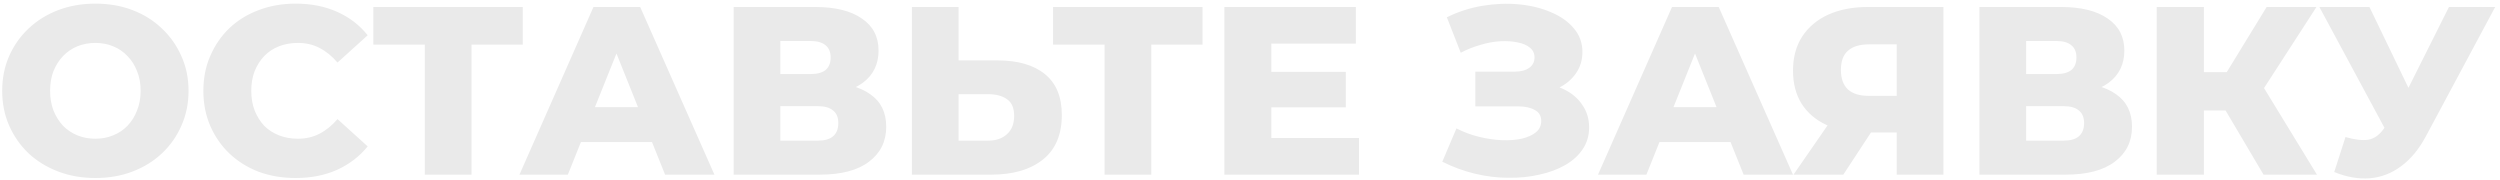 <?xml version="1.0" encoding="UTF-8"?> <svg xmlns="http://www.w3.org/2000/svg" width="501" height="36" viewBox="0 0 501 36" fill="none"><path d="M19.112 35.672C16.424 35.672 13.944 35.24 11.672 34.376C9.4 33.512 7.416 32.296 5.72 30.728C4.056 29.128 2.76 27.272 1.832 25.16C0.904 23.048 0.44 20.728 0.44 18.2C0.44 15.672 0.904 13.352 1.832 11.24C2.76 9.128 4.056 7.288 5.72 5.72C7.416 4.12 9.4 2.888 11.672 2.024C13.944 1.16 16.424 0.728 19.112 0.728C21.832 0.728 24.312 1.16 26.552 2.024C28.824 2.888 30.792 4.12 32.456 5.72C34.12 7.288 35.416 9.128 36.344 11.24C37.304 13.352 37.784 15.672 37.784 18.2C37.784 20.728 37.304 23.064 36.344 25.208C35.416 27.32 34.12 29.16 32.456 30.728C30.792 32.296 28.824 33.512 26.552 34.376C24.312 35.24 21.832 35.672 19.112 35.672ZM19.112 27.8C20.392 27.8 21.576 27.576 22.664 27.128C23.784 26.68 24.744 26.04 25.544 25.208C26.376 24.344 27.016 23.32 27.464 22.136C27.944 20.952 28.184 19.64 28.184 18.2C28.184 16.728 27.944 15.416 27.464 14.264C27.016 13.08 26.376 12.072 25.544 11.24C24.744 10.376 23.784 9.72 22.664 9.272C21.576 8.824 20.392 8.6 19.112 8.6C17.832 8.6 16.632 8.824 15.512 9.272C14.424 9.72 13.464 10.376 12.632 11.24C11.832 12.072 11.192 13.08 10.712 14.264C10.264 15.416 10.04 16.728 10.04 18.2C10.04 19.64 10.264 20.952 10.712 22.136C11.192 23.32 11.832 24.344 12.632 25.208C13.464 26.04 14.424 26.68 15.512 27.128C16.632 27.576 17.832 27.8 19.112 27.8ZM59.234 35.672C56.578 35.672 54.114 35.256 51.842 34.424C49.602 33.56 47.65 32.344 45.986 30.776C44.354 29.208 43.074 27.368 42.146 25.256C41.218 23.112 40.754 20.76 40.754 18.2C40.754 15.64 41.218 13.304 42.146 11.192C43.074 9.048 44.354 7.192 45.986 5.624C47.65 4.056 49.602 2.856 51.842 2.024C54.114 1.16 56.578 0.728 59.234 0.728C62.338 0.728 65.106 1.272 67.538 2.36C70.002 3.448 72.05 5.016 73.682 7.064L67.634 12.536C66.546 11.256 65.346 10.28 64.034 9.608C62.754 8.936 61.314 8.6 59.714 8.6C58.338 8.6 57.074 8.824 55.922 9.272C54.77 9.72 53.778 10.376 52.946 11.24C52.146 12.072 51.506 13.08 51.026 14.264C50.578 15.448 50.354 16.76 50.354 18.2C50.354 19.64 50.578 20.952 51.026 22.136C51.506 23.32 52.146 24.344 52.946 25.208C53.778 26.04 54.77 26.68 55.922 27.128C57.074 27.576 58.338 27.8 59.714 27.8C61.314 27.8 62.754 27.464 64.034 26.792C65.346 26.12 66.546 25.144 67.634 23.864L73.682 29.336C72.05 31.352 70.002 32.92 67.538 34.04C65.106 35.128 62.338 35.672 59.234 35.672ZM85.134 35V6.824L87.246 8.936H74.814V1.4H104.766V8.936H92.382L94.494 6.824V35H85.134ZM104.099 35L118.931 1.4H128.291L143.171 35H133.283L121.667 6.056H125.411L113.795 35H104.099ZM112.211 28.472L114.659 21.464H131.075L133.523 28.472H112.211ZM147.022 35V1.4H163.342C167.374 1.4 170.494 2.168 172.702 3.704C174.942 5.208 176.062 7.352 176.062 10.136C176.062 12.856 175.022 15 172.942 16.568C170.862 18.104 168.078 18.872 164.59 18.872L165.55 16.616C169.326 16.616 172.27 17.368 174.382 18.872C176.526 20.344 177.598 22.52 177.598 25.4C177.598 28.344 176.446 30.68 174.142 32.408C171.87 34.136 168.574 35 164.254 35H147.022ZM156.382 28.184H163.87C165.246 28.184 166.27 27.896 166.942 27.32C167.646 26.712 167.998 25.832 167.998 24.68C167.998 23.528 167.646 22.68 166.942 22.136C166.27 21.56 165.246 21.272 163.87 21.272H156.382V28.184ZM156.382 14.84H162.43C163.774 14.84 164.782 14.568 165.454 14.024C166.126 13.448 166.462 12.616 166.462 11.528C166.462 10.44 166.126 9.624 165.454 9.08C164.782 8.504 163.774 8.216 162.43 8.216H156.382V14.84ZM199.877 12.104C203.973 12.104 207.141 13.016 209.381 14.84C211.653 16.664 212.789 19.4 212.789 23.048C212.789 26.984 211.525 29.96 208.997 31.976C206.469 33.992 203.013 35 198.629 35H182.741V1.4H192.101V12.104H199.877ZM198.005 28.184C199.605 28.184 200.869 27.752 201.797 26.888C202.757 26.024 203.237 24.808 203.237 23.24C203.237 21.64 202.757 20.52 201.797 19.88C200.869 19.208 199.605 18.872 198.005 18.872H192.101V28.184H198.005ZM221.353 35V6.824L223.465 8.936H211.033V1.4H240.985V8.936H228.601L230.713 6.824V35H221.353ZM254.102 14.408H269.702V21.512H254.102V14.408ZM254.774 27.656H272.342V35H245.366V1.4H271.718V8.744H254.774V27.656ZM289.037 32.408L291.869 25.736C293.309 26.472 294.813 27.032 296.381 27.416C297.949 27.8 299.469 28.024 300.941 28.088C302.413 28.152 303.741 28.056 304.925 27.8C306.141 27.512 307.101 27.08 307.805 26.504C308.509 25.928 308.861 25.176 308.861 24.248C308.861 23.224 308.429 22.488 307.565 22.04C306.733 21.56 305.629 21.32 304.253 21.32H295.661V14.36H303.485C304.765 14.36 305.757 14.104 306.461 13.592C307.165 13.08 307.517 12.392 307.517 11.528C307.517 10.696 307.213 10.04 306.605 9.56C305.997 9.048 305.181 8.696 304.157 8.504C303.133 8.28 301.981 8.2 300.701 8.264C299.421 8.328 298.093 8.568 296.717 8.984C295.341 9.368 294.013 9.896 292.733 10.568L289.949 3.464C292.221 2.344 294.605 1.576 297.101 1.16C299.597 0.744 302.029 0.648 304.397 0.872C306.765 1.096 308.909 1.624 310.829 2.456C312.749 3.256 314.269 4.328 315.389 5.672C316.541 7.016 317.117 8.6 317.117 10.424C317.117 12.024 316.685 13.448 315.821 14.696C314.957 15.944 313.789 16.92 312.317 17.624C310.845 18.328 309.149 18.68 307.229 18.68L307.469 16.664C309.677 16.664 311.597 17.048 313.229 17.816C314.893 18.584 316.173 19.64 317.069 20.984C317.997 22.296 318.461 23.816 318.461 25.544C318.461 27.176 318.029 28.632 317.165 29.912C316.333 31.16 315.165 32.216 313.661 33.08C312.157 33.944 310.429 34.584 308.477 35C306.557 35.448 304.493 35.656 302.285 35.624C300.077 35.624 297.837 35.352 295.565 34.808C293.325 34.264 291.149 33.464 289.037 32.408ZM320.24 35L335.072 1.4H344.432L359.312 35H349.424L337.808 6.056H341.552L329.936 35H320.24ZM328.352 28.472L330.8 21.464H347.216L349.664 28.472H328.352ZM380.102 35V24.584L382.358 26.552H373.862C370.854 26.552 368.262 26.056 366.086 25.064C363.91 24.072 362.23 22.648 361.046 20.792C359.894 18.936 359.318 16.728 359.318 14.168C359.318 11.512 359.926 9.24 361.142 7.352C362.39 5.432 364.134 3.96 366.374 2.936C368.646 1.912 371.302 1.4 374.342 1.4H389.462V35H380.102ZM359.414 35L367.814 22.856H377.366L369.398 35H359.414ZM380.102 21.56V6.536L382.358 8.888H374.534C372.678 8.888 371.27 9.32 370.31 10.184C369.382 11.016 368.918 12.296 368.918 14.024C368.918 15.72 369.382 17.016 370.31 17.912C371.27 18.776 372.646 19.208 374.438 19.208H382.358L380.102 21.56ZM396.678 35V1.4H412.998C417.03 1.4 420.15 2.168 422.358 3.704C424.598 5.208 425.718 7.352 425.718 10.136C425.718 12.856 424.678 15 422.598 16.568C420.518 18.104 417.734 18.872 414.246 18.872L415.206 16.616C418.982 16.616 421.926 17.368 424.038 18.872C426.182 20.344 427.254 22.52 427.254 25.4C427.254 28.344 426.102 30.68 423.798 32.408C421.526 34.136 418.23 35 413.91 35H396.678ZM406.038 28.184H413.526C414.902 28.184 415.926 27.896 416.598 27.32C417.302 26.712 417.654 25.832 417.654 24.68C417.654 23.528 417.302 22.68 416.598 22.136C415.926 21.56 414.902 21.272 413.526 21.272H406.038V28.184ZM406.038 14.84H412.086C413.43 14.84 414.438 14.568 415.11 14.024C415.782 13.448 416.118 12.616 416.118 11.528C416.118 10.44 415.782 9.624 415.11 9.08C414.438 8.504 413.43 8.216 412.086 8.216H406.038V14.84ZM453.613 35L444.157 19.016L451.789 14.504L464.317 35H453.613ZM432.205 35V1.4H441.661V35H432.205ZM438.925 22.136V14.456H451.117V22.136H438.925ZM452.701 19.208L443.917 18.248L454.237 1.4H464.221L452.701 19.208ZM470.036 27.464C471.924 28.008 473.46 28.184 474.644 27.992C475.86 27.768 476.932 26.968 477.86 25.592L479.492 23.192L480.308 22.28L490.772 1.4H500.036L486.116 27.368C484.74 29.928 483.092 31.912 481.172 33.32C479.284 34.728 477.204 35.528 474.932 35.72C472.66 35.912 470.276 35.496 467.78 34.472L470.036 27.464ZM480.164 29.912L464.804 1.4H474.836L485.348 23.192L480.164 29.912Z" fill="#EAEAEA"></path></svg> 